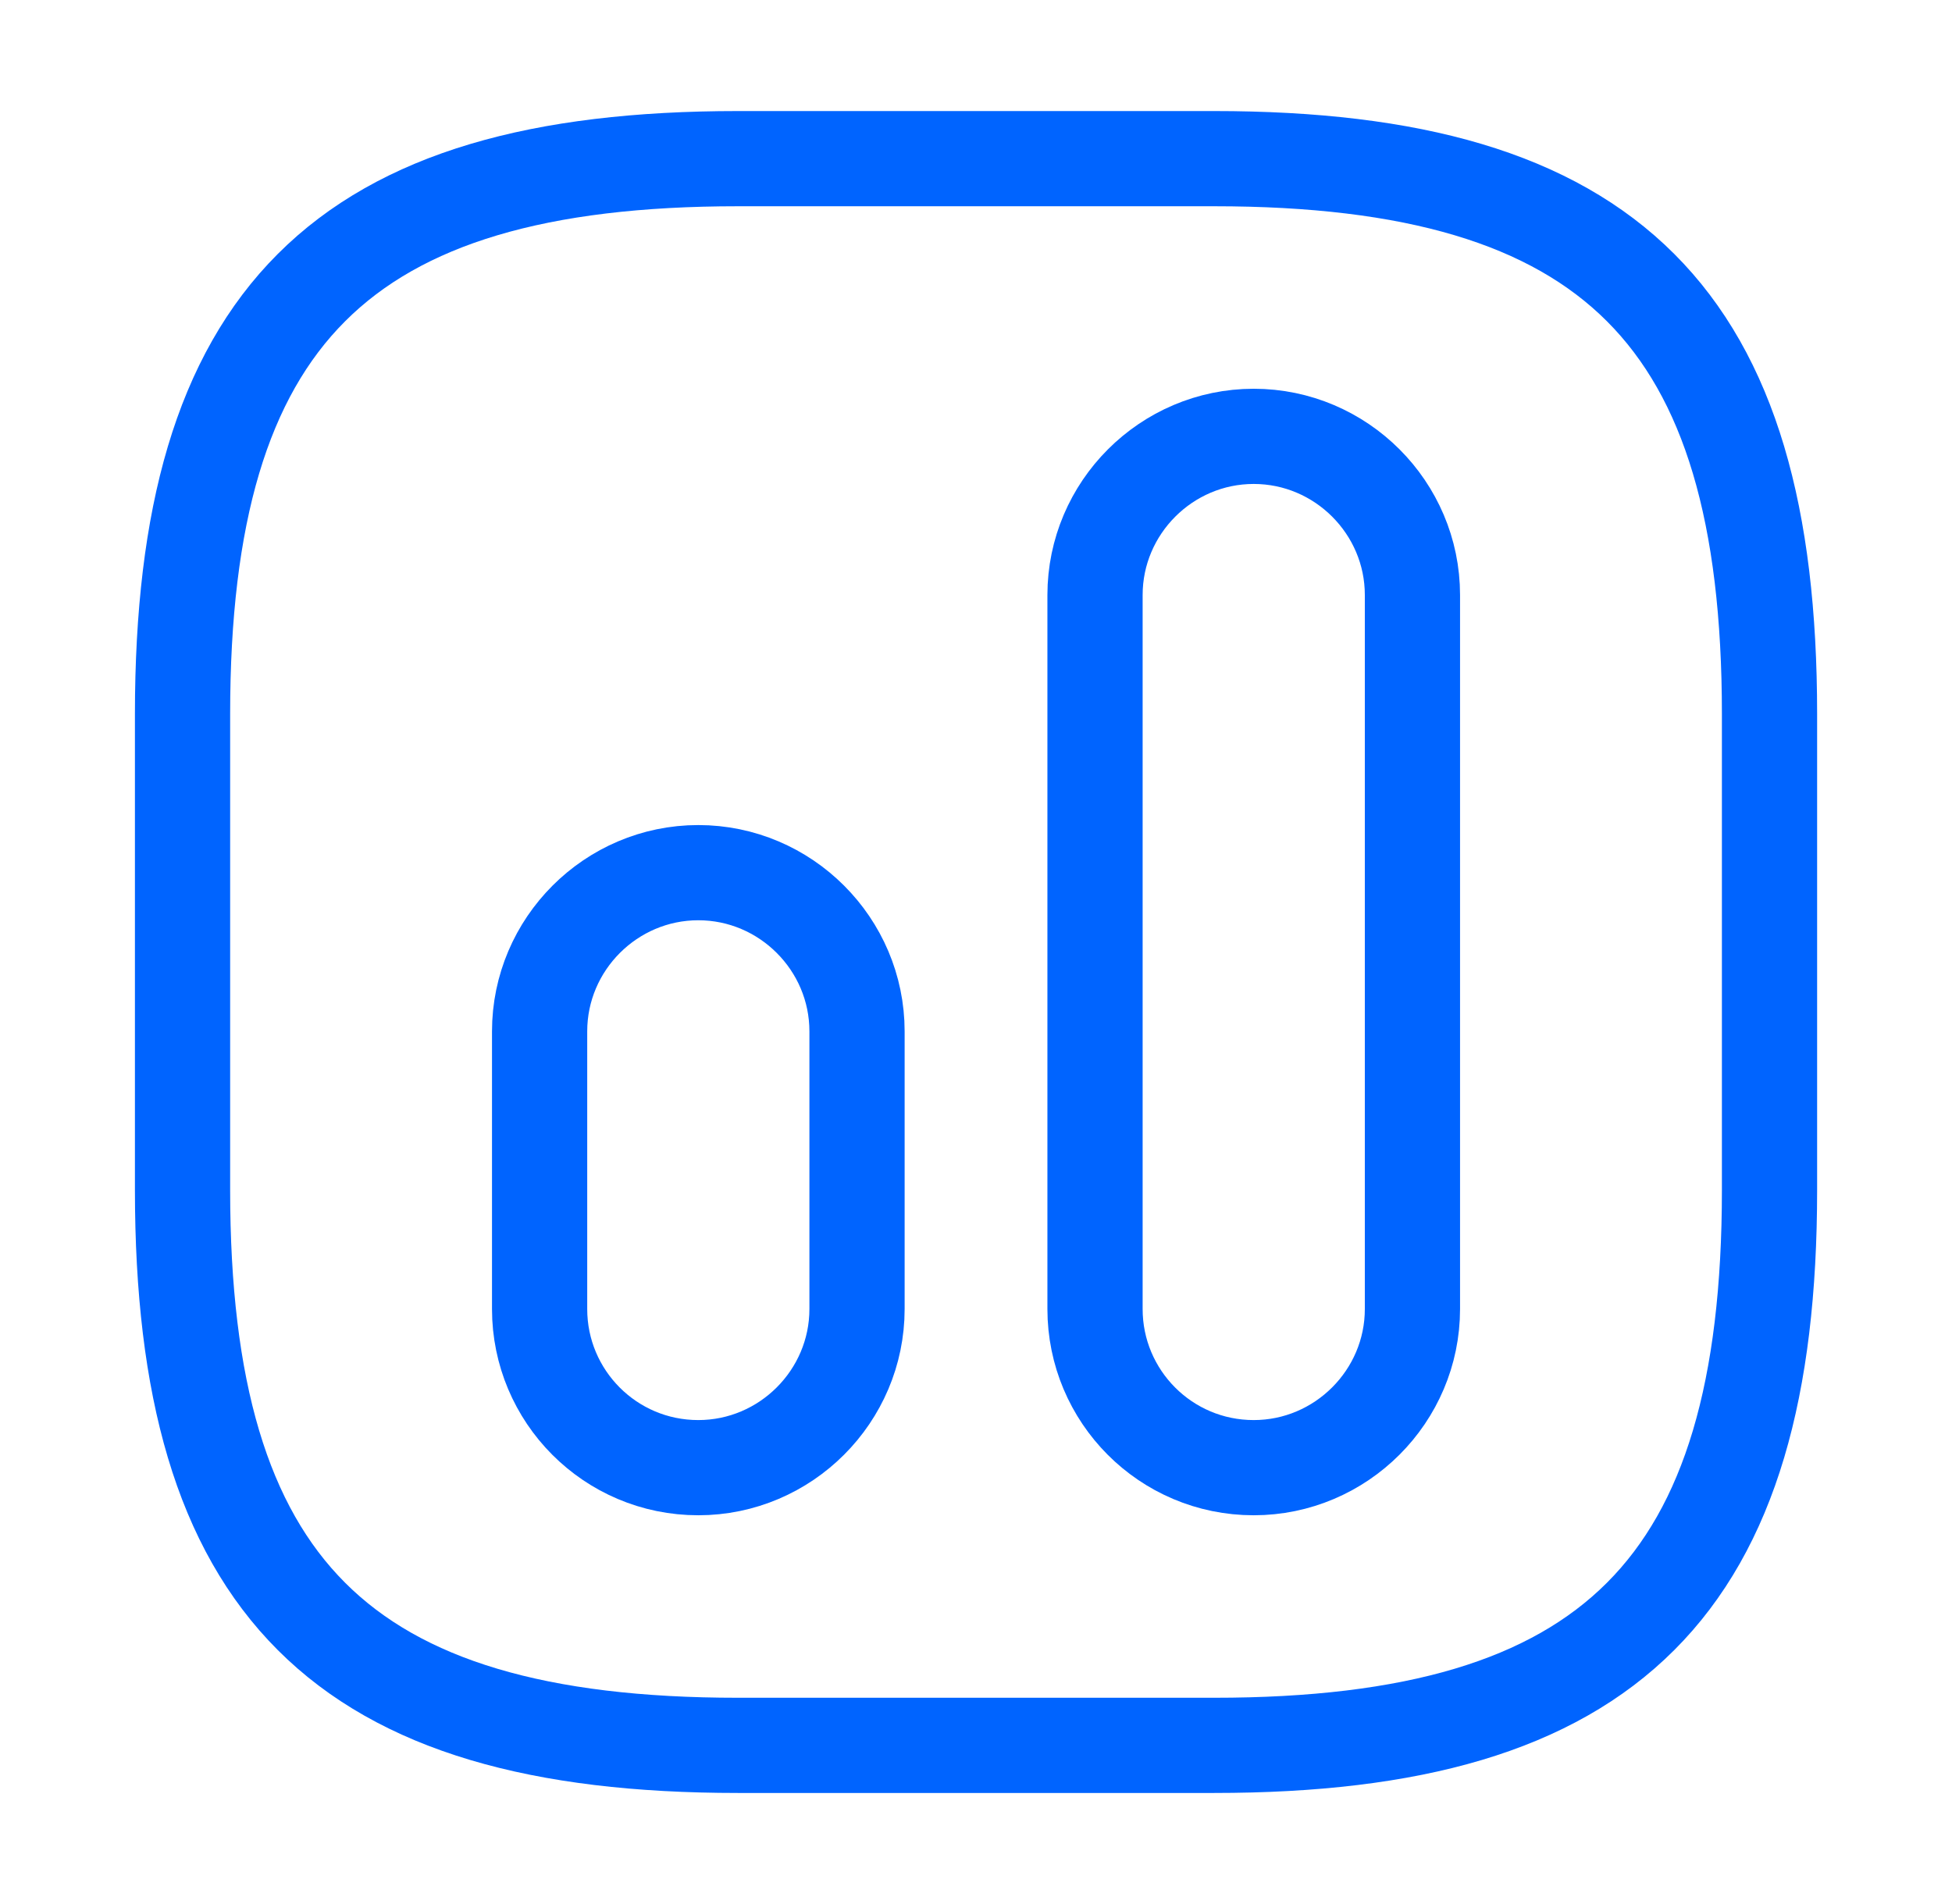 <?xml version="1.0" encoding="UTF-8"?> <svg xmlns="http://www.w3.org/2000/svg" width="41" height="40" viewBox="0 0 41 40" fill="none"><path d="M15.501 36.667H25.501C33.834 36.667 37.167 33.333 37.167 25V15C37.167 6.667 33.834 3.333 25.501 3.333H15.501C7.167 3.333 3.834 6.667 3.834 15V25C3.834 33.333 7.167 36.667 15.501 36.667Z" stroke="#0064FF" stroke-width="2" stroke-linecap="round" stroke-linejoin="round"></path><path d="M26.333 30.833C28.167 30.833 29.667 29.333 29.667 27.5V12.5C29.667 10.667 28.167 9.167 26.333 9.167C24.5 9.167 23 10.667 23 12.5V27.5C23 29.333 24.483 30.833 26.333 30.833Z" stroke="#0064FF" stroke-width="2" stroke-linecap="round" stroke-linejoin="round"></path><path d="M14.667 30.833C16.501 30.833 18.001 29.333 18.001 27.5V21.667C18.001 19.833 16.501 18.333 14.667 18.333C12.834 18.333 11.334 19.833 11.334 21.667V27.5C11.334 29.333 12.817 30.833 14.667 30.833Z" stroke="#0064FF" stroke-width="2" stroke-linecap="round" stroke-linejoin="round"></path></svg> 